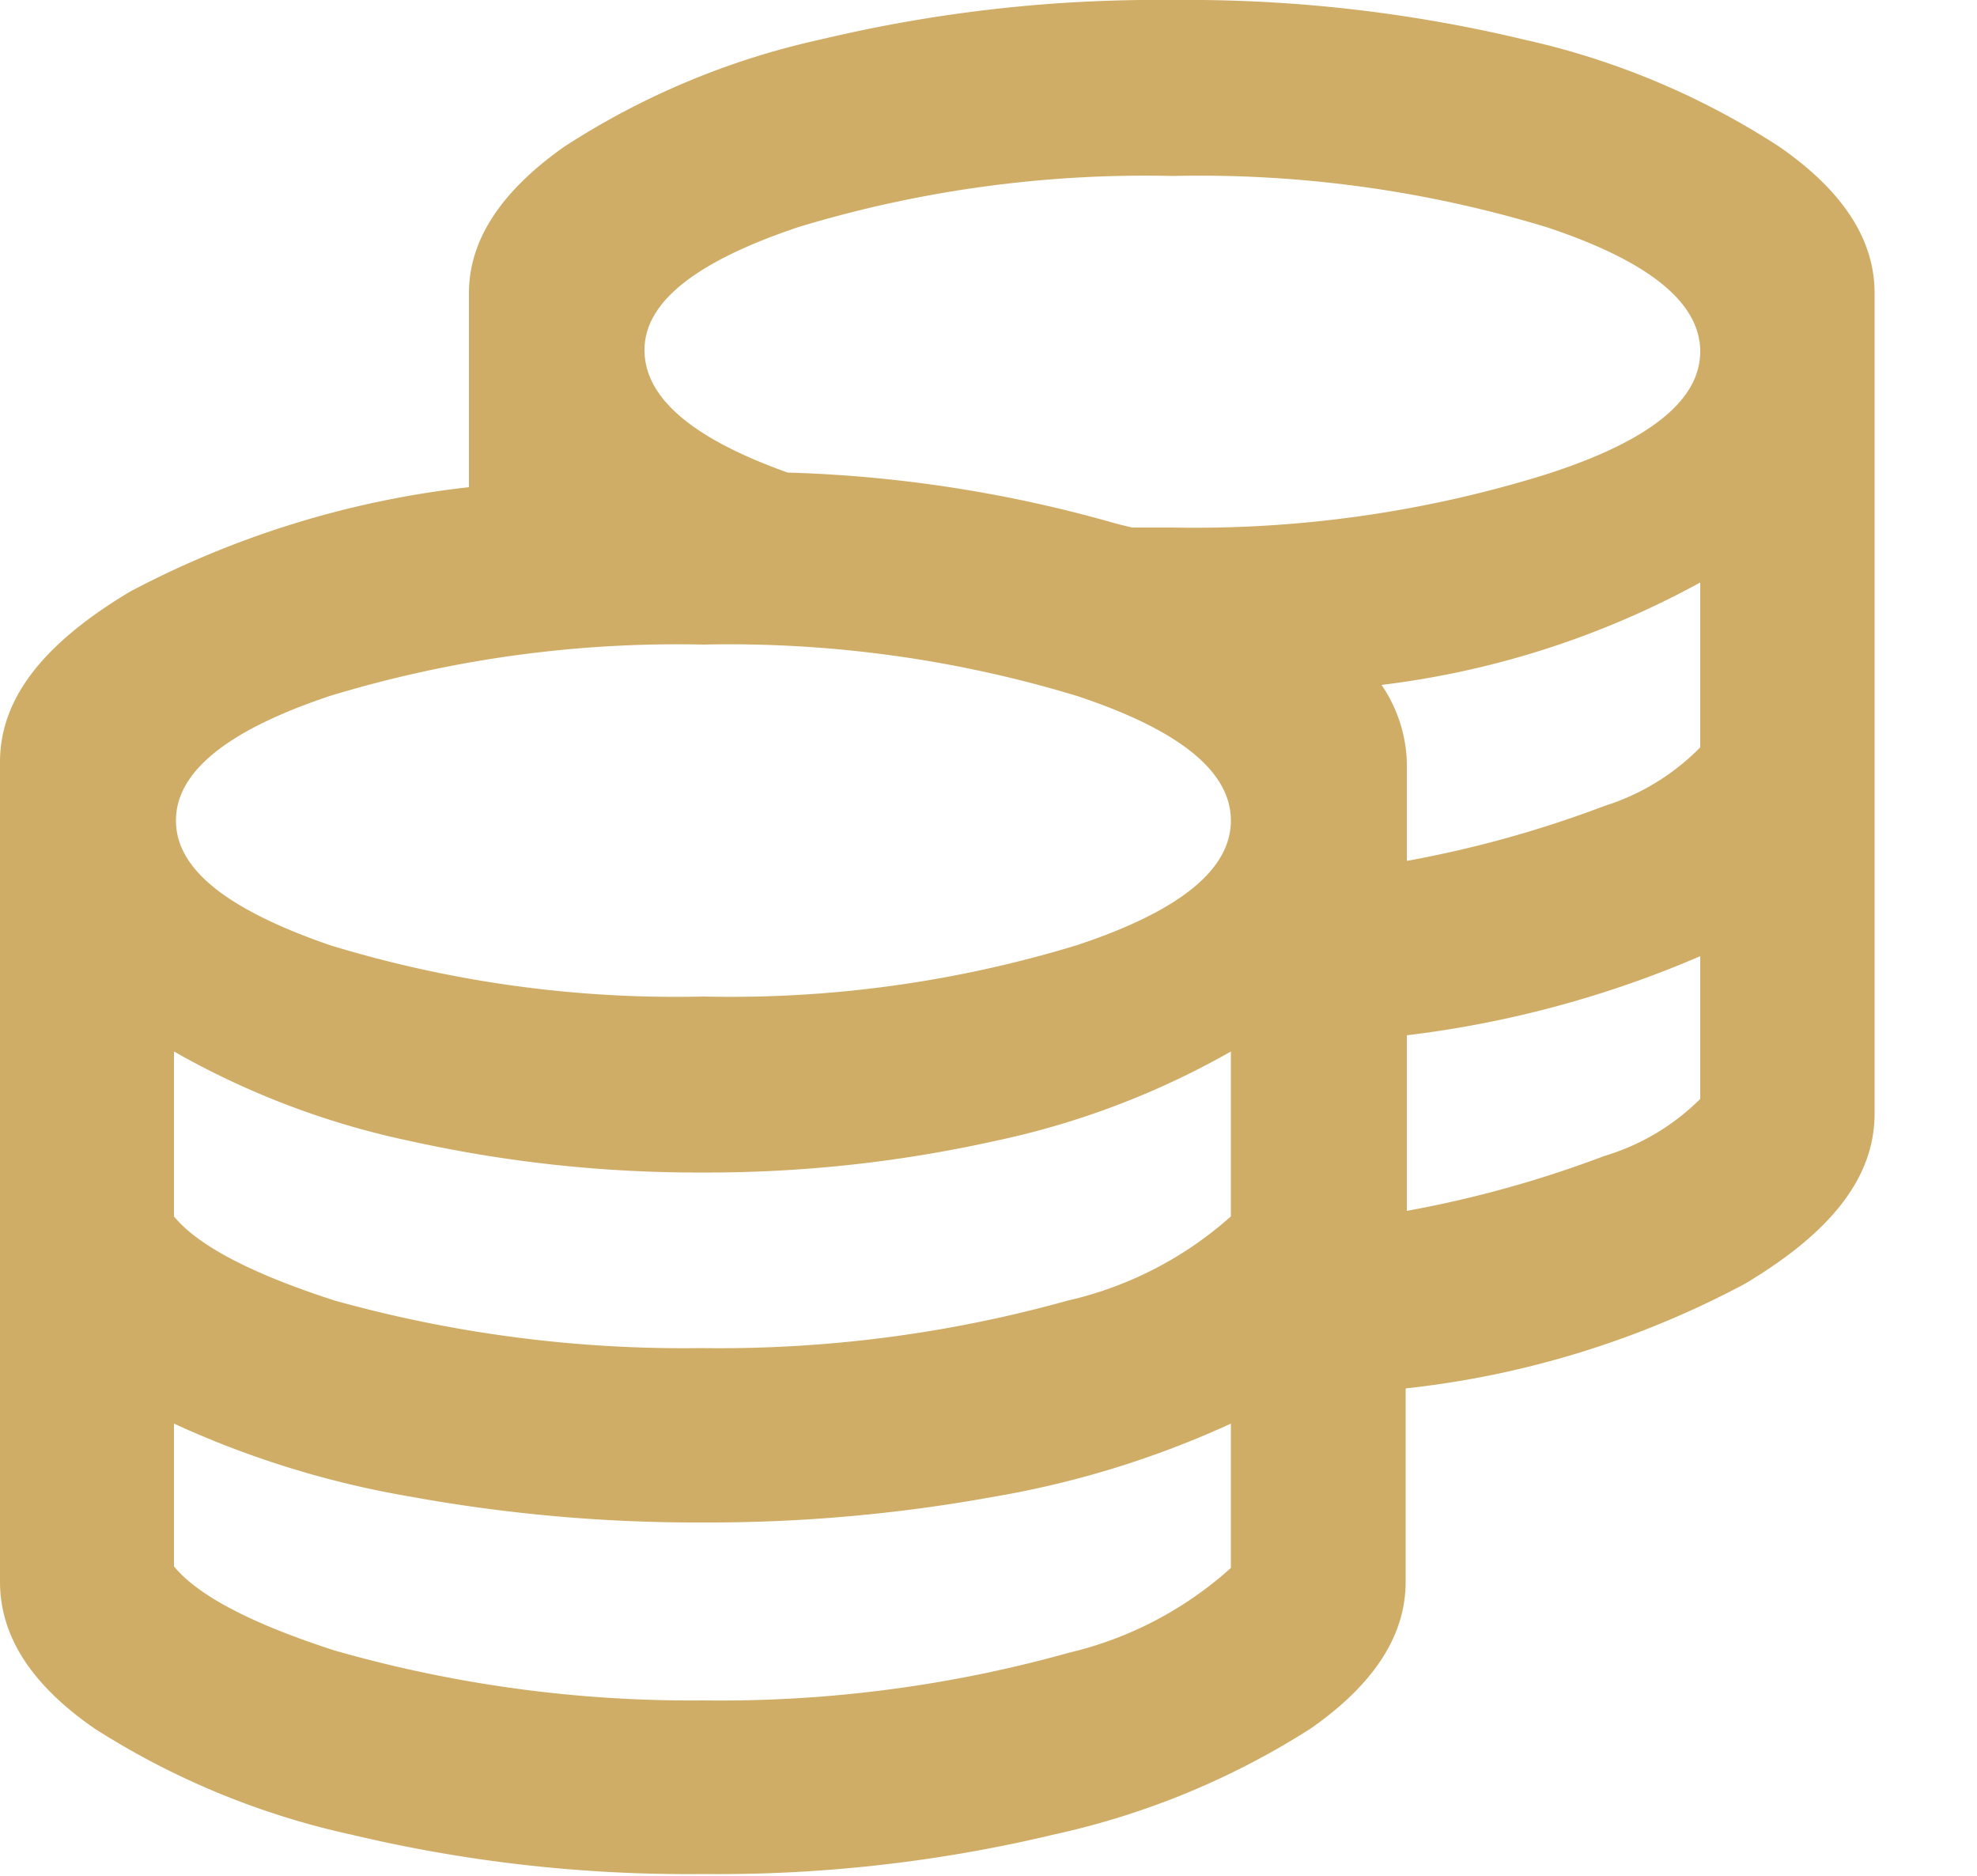 <svg xmlns="http://www.w3.org/2000/svg" viewBox="0 0 50 47.43"><title>ico-coins</title><path d="M29.65,0a36.59,36.59,0,0,1,8.89,1A19.62,19.62,0,0,1,45,3.71q2.41,1.67,2.41,3.7V28.16c0,1.61-1.09,3-3.29,4.31a23.61,23.61,0,0,1-8.57,2.64V40c0,1.36-.8,2.59-2.4,3.71a20,20,0,0,1-6.49,2.68,36.59,36.59,0,0,1-8.89,1,36.67,36.67,0,0,1-8.9-1,19.94,19.94,0,0,1-6.48-2.68C.8,42.61,0,41.38,0,40V19.27c0-1.61,1.1-3,3.29-4.31a24,24,0,0,1,8.57-2.64V7.41q0-2,2.41-3.7A19.62,19.62,0,0,1,20.75,1,36.61,36.61,0,0,1,29.65,0ZM17.79,25.2a30,30,0,0,0,9.45-1.3q3.89-1.29,3.89-3.15T27.24,17.6a30.29,30.29,0,0,0-9.45-1.3,30.2,30.2,0,0,0-9.45,1.3c-2.6.87-3.89,1.92-3.89,3.15S5.74,23,8.34,23.9A29.91,29.91,0,0,0,17.79,25.2Zm13.34,5.56V26.59a20.71,20.71,0,0,1-6,2.27,33.48,33.48,0,0,1-7.36.79,33.57,33.57,0,0,1-7.37-.79,20.64,20.64,0,0,1-6-2.27v4.17q.91,1.11,4.07,2.13a32.87,32.87,0,0,0,9.27,1.2,32.79,32.79,0,0,0,9.26-1.2A9.3,9.3,0,0,0,31.13,30.76Zm0,8.89V36a24,24,0,0,1-6,1.85,40.23,40.23,0,0,1-7.36.65,40.35,40.35,0,0,1-7.37-.65,23.87,23.87,0,0,1-6-1.85v3.61q.91,1.11,4.07,2.13A32.85,32.85,0,0,0,17.79,43a32.78,32.78,0,0,0,9.26-1.21A9.3,9.3,0,0,0,31.13,39.65ZM29.65,13.34A29.88,29.88,0,0,0,39.09,12Q43,10.75,43,8.89t-3.9-3.15a30.2,30.2,0,0,0-9.44-1.29A30.22,30.22,0,0,0,20.2,5.74c-2.6.87-3.9,1.9-3.9,3.11s1.21,2.24,3.62,3.1a33.68,33.68,0,0,1,8.34,1.3l.37.09ZM43,18.9V14.73a22.35,22.35,0,0,1-8.06,2.59,3.66,3.66,0,0,1,.64,1.95v2.5a28.4,28.4,0,0,0,5-1.39A5.86,5.86,0,0,0,43,18.9Zm0,8.89V24.18a26.83,26.83,0,0,1-7.42,2v4.44a28.4,28.4,0,0,0,5-1.39A5.76,5.76,0,0,0,43,27.79Z" style="fill:#d0ad67"/></svg>